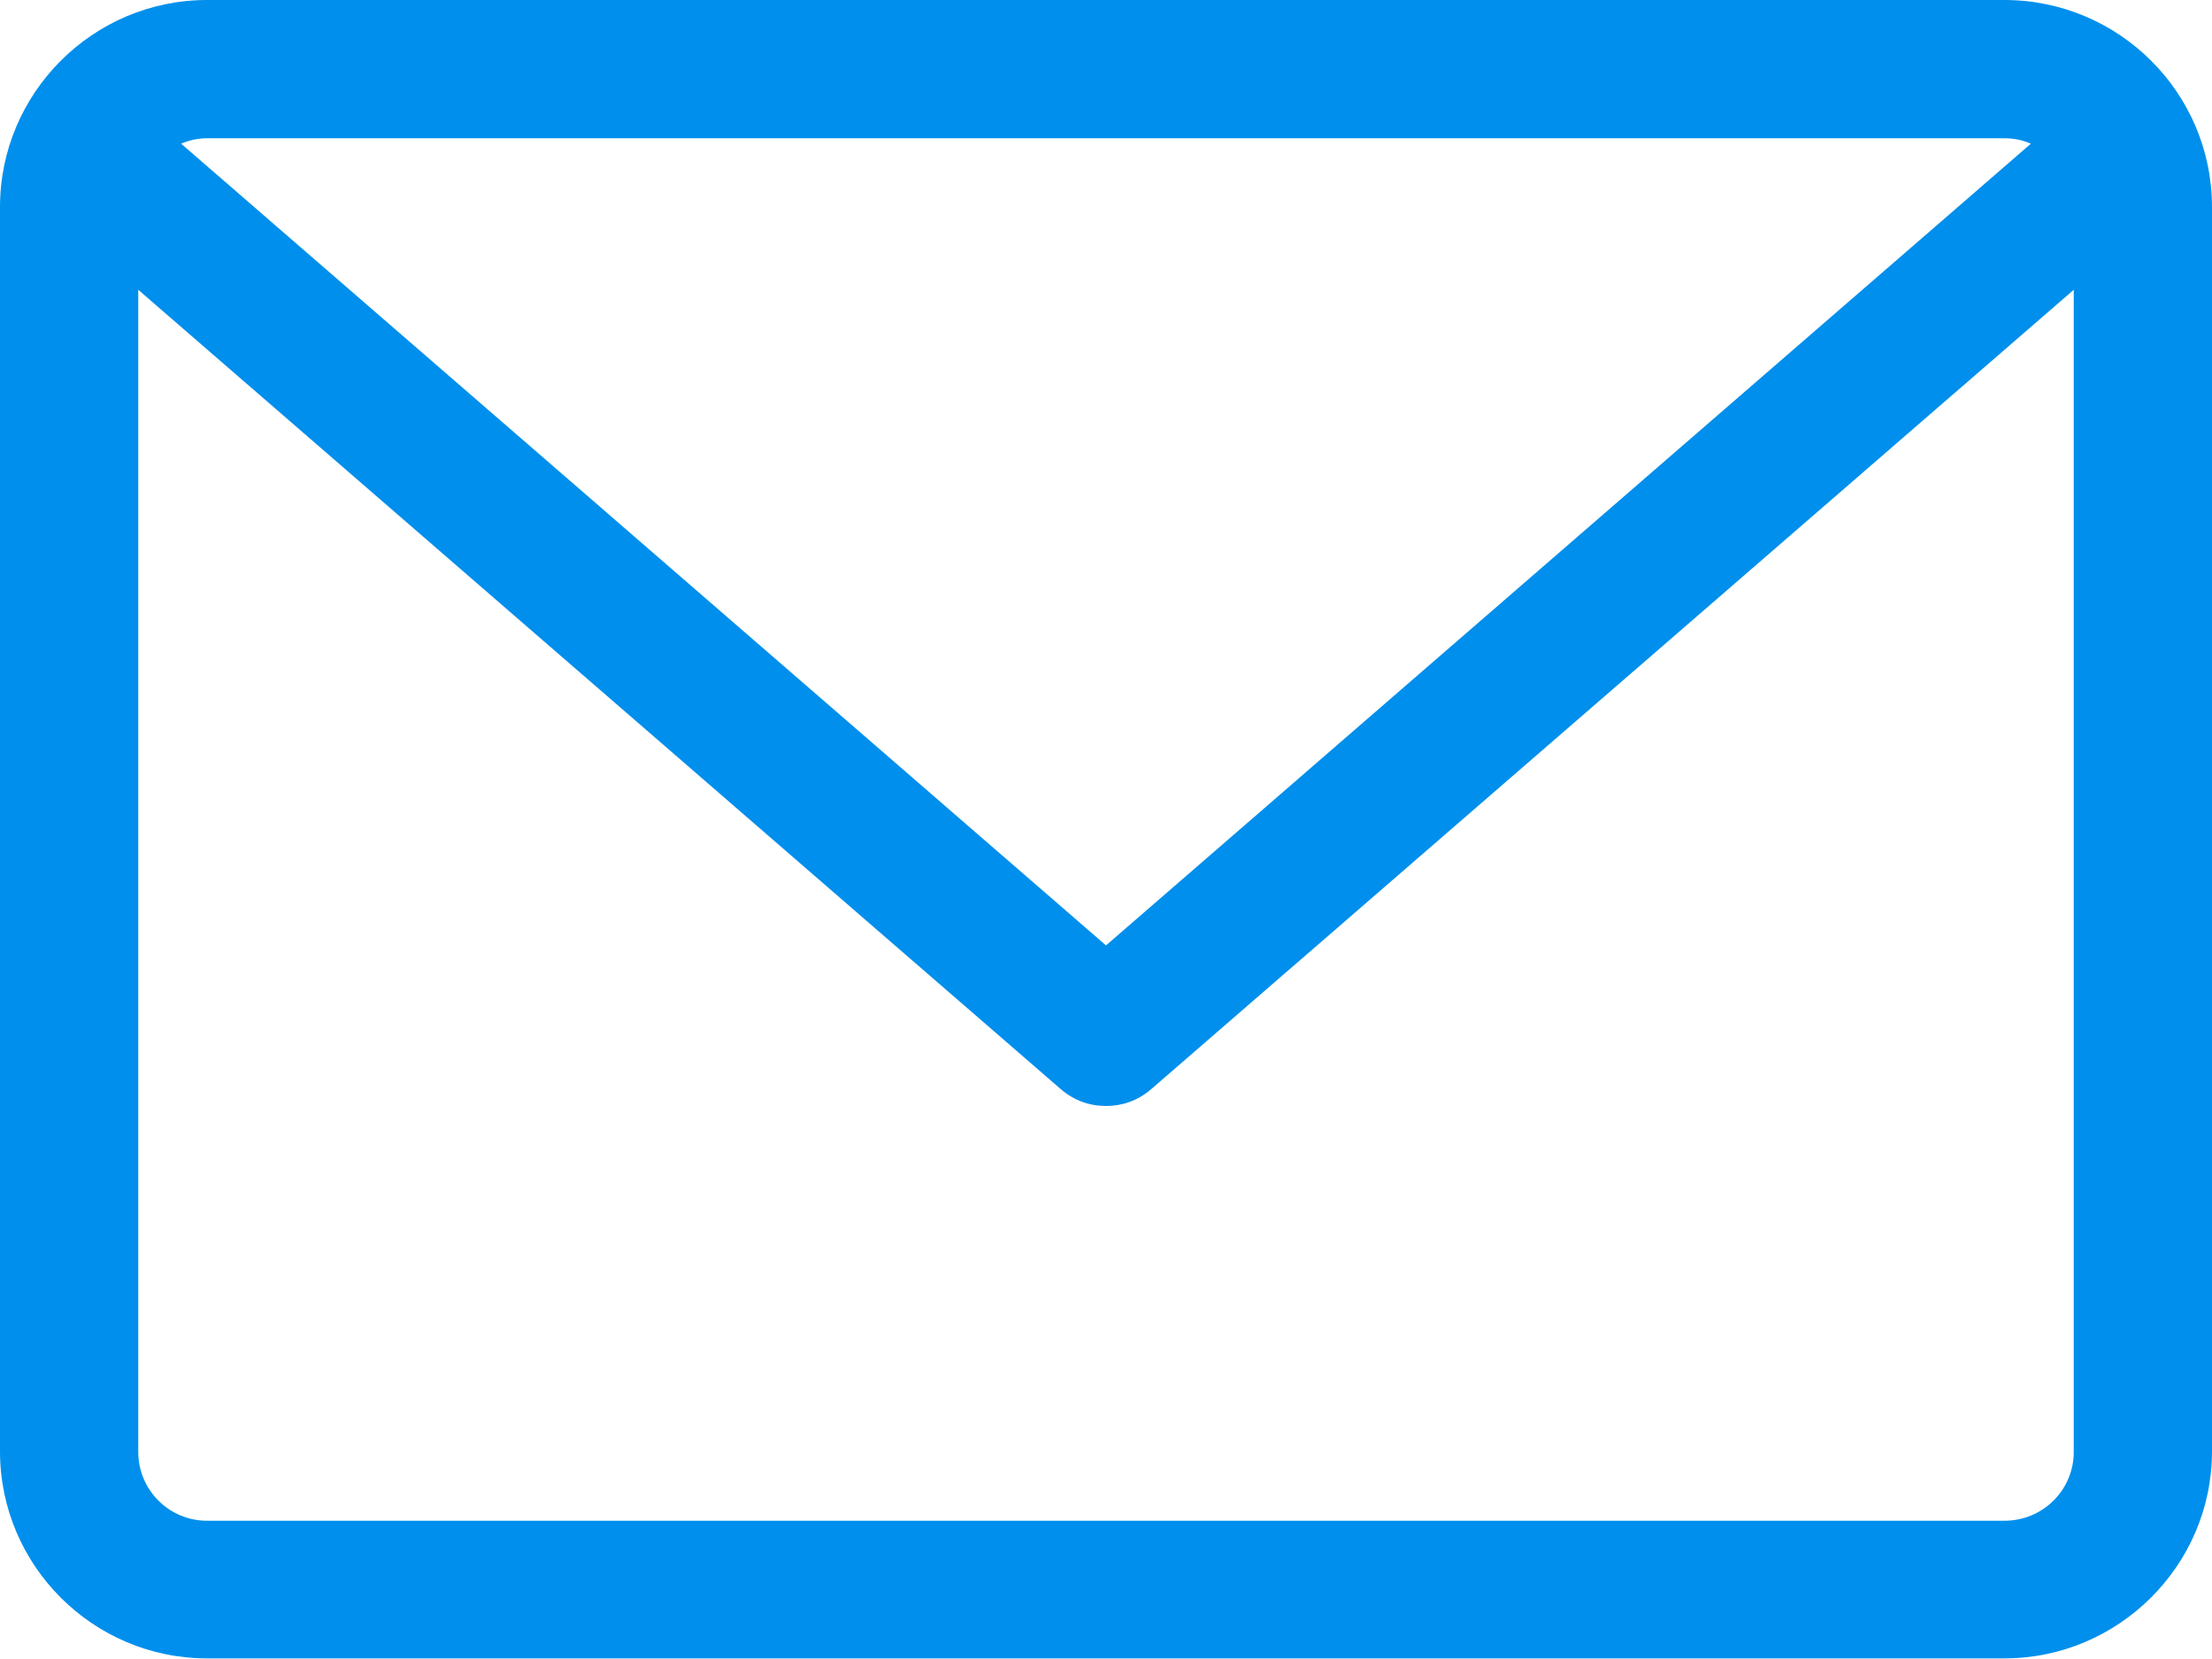 <?xml version="1.0" encoding="UTF-8"?>
<!DOCTYPE svg PUBLIC "-//W3C//DTD SVG 1.1//EN" "http://www.w3.org/Graphics/SVG/1.1/DTD/svg11.dtd">
<!-- Creator: CorelDRAW 2021 (64-Bit) -->
<svg xmlns="http://www.w3.org/2000/svg" xml:space="preserve" width="0.312in" height="0.234in" version="1.1" style="shape-rendering:geometricPrecision; text-rendering:geometricPrecision; image-rendering:optimizeQuality; fill-rule:evenodd; clip-rule:evenodd"
viewBox="0 0 36.64 27.48"
 xmlns:xlink="http://www.w3.org/1999/xlink"
 xmlns:xodm="http://www.corel.com/coreldraw/odm/2003">
 <defs>
  <style type="text/css">
   <![CDATA[
    .fil0 {fill:#008FEC;fill-rule:nonzero}
   ]]>
  </style>
 </defs>
 <g id="Layer_x0020_1">
  <path id="event-details-icon-06.svg" class="fil0" d="M33.2 0l-29.77 0c-1.89,0 -3.43,1.54 -3.43,3.43l0 20.61c0,1.89 1.54,3.43 3.43,3.43l29.77 0c1.89,0 3.44,-1.54 3.44,-3.43l0 -20.61c0,-1.89 -1.54,-3.43 -3.44,-3.43zm0 2.29c0.16,0 0.3,0.03 0.44,0.09l-15.32 13.28 -15.32 -13.28c0.14,-0.06 0.28,-0.09 0.44,-0.09l29.77 0zm0 22.9l-29.77 0c-0.63,0 -1.14,-0.51 -1.14,-1.14l0 -19.25 15.28 13.24c0.22,0.19 0.48,0.28 0.75,0.28 0.27,0 0.53,-0.09 0.75,-0.28l15.28 -13.24 0 19.25c0,0.63 -0.51,1.14 -1.15,1.14z"/>
 </g>
</svg>
